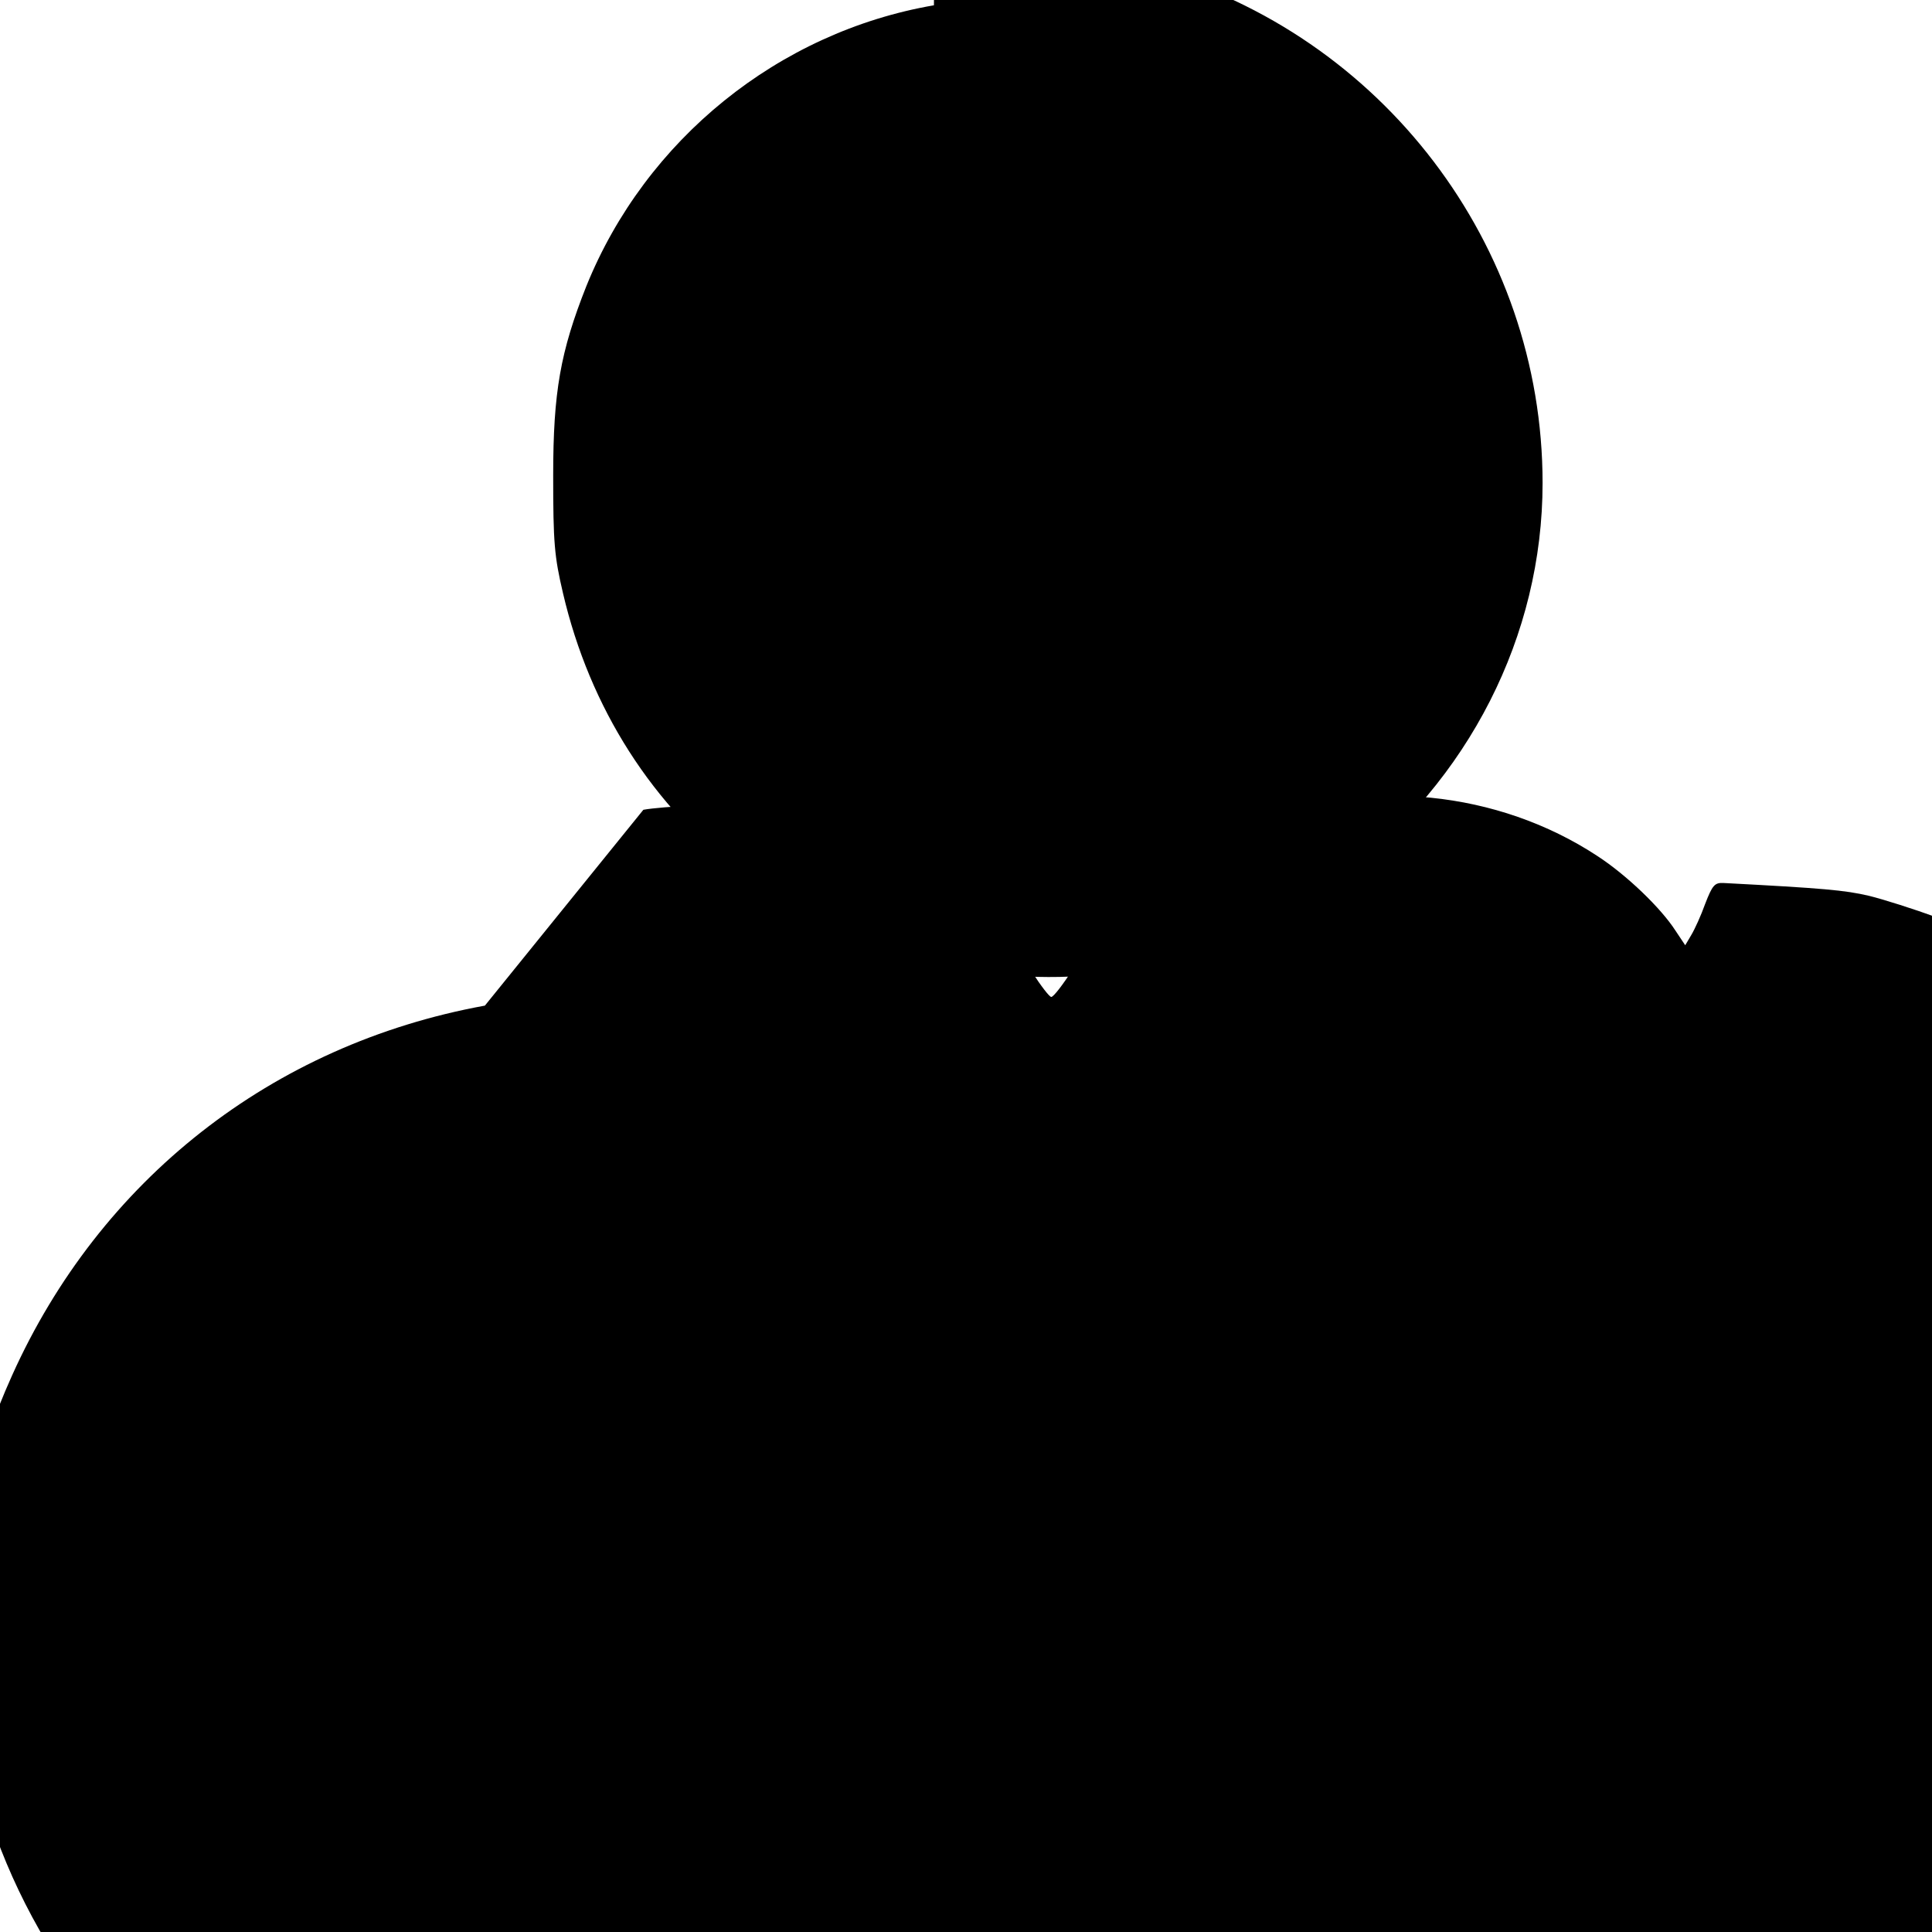 <?xml version="1.0" standalone="no"?>
<!DOCTYPE svg PUBLIC "-//W3C//DTD SVG 20010904//EN"
 "http://www.w3.org/TR/2001/REC-SVG-20010904/DTD/svg10.dtd">
<svg version="1.0" xmlns="http://www.w3.org/2000/svg"
 width="512pt" height="512pt" viewBox="0 0 512 512"
 preserveAspectRatio="xMidYMid meet">

<g transform="translate(0,512) scale(0.1,-0.1)"
fill="#000000" stroke="none">
<path d="M2475 5106 c-412 -71 -764 -356 -921 -744 -69 -174 -88 -281 -88
-502 0 -178 3 -214 26 -312 71 -304 237 -565 479 -748 212 -161 452 -248 719
-266 315 -22 614 69 870 266 332 251 528 635 528 1040 0 631 -425 1188 -1035
1360 -159 46 -420 57 -577 24z"/>
<path d="M1285 2455 c-566 -103 -1021 -464 -1253 -980 -100 -222 -142 -419
-142 -660 0 -894 725 -1636 1620 -1635 408 0 775 137 1090 410 67 58 180 169
251 246 l126 138 130 -141 c310 -338 655 -533 1063 -606 149 -26 415 -29 560
-6 696 114 1263 620 1465 1290 59 195 75 306 75 534 0 237 -16 350 -75 540
-153 491 -563 921 -1060 1103 -63 23 -145 49 -182 58 -64 15 -121 20 -386 34
-23 1 -29 -6 -48 -55 -11 -31 -28 -68 -37 -83 l-16 -27 -26 39 c-38 59 -128
146 -206 197 -264 174 -613 209 -908 91 -199 -79 -376 -222 -482 -389 -26 -41
-52 -75 -58 -75 -5 0 -28 30 -51 66 -60 95 -169 205 -271 272 -143 95 -313
157 -474 171 -59 5 -236 -4 -285 -13z"/>
</g>
</svg>